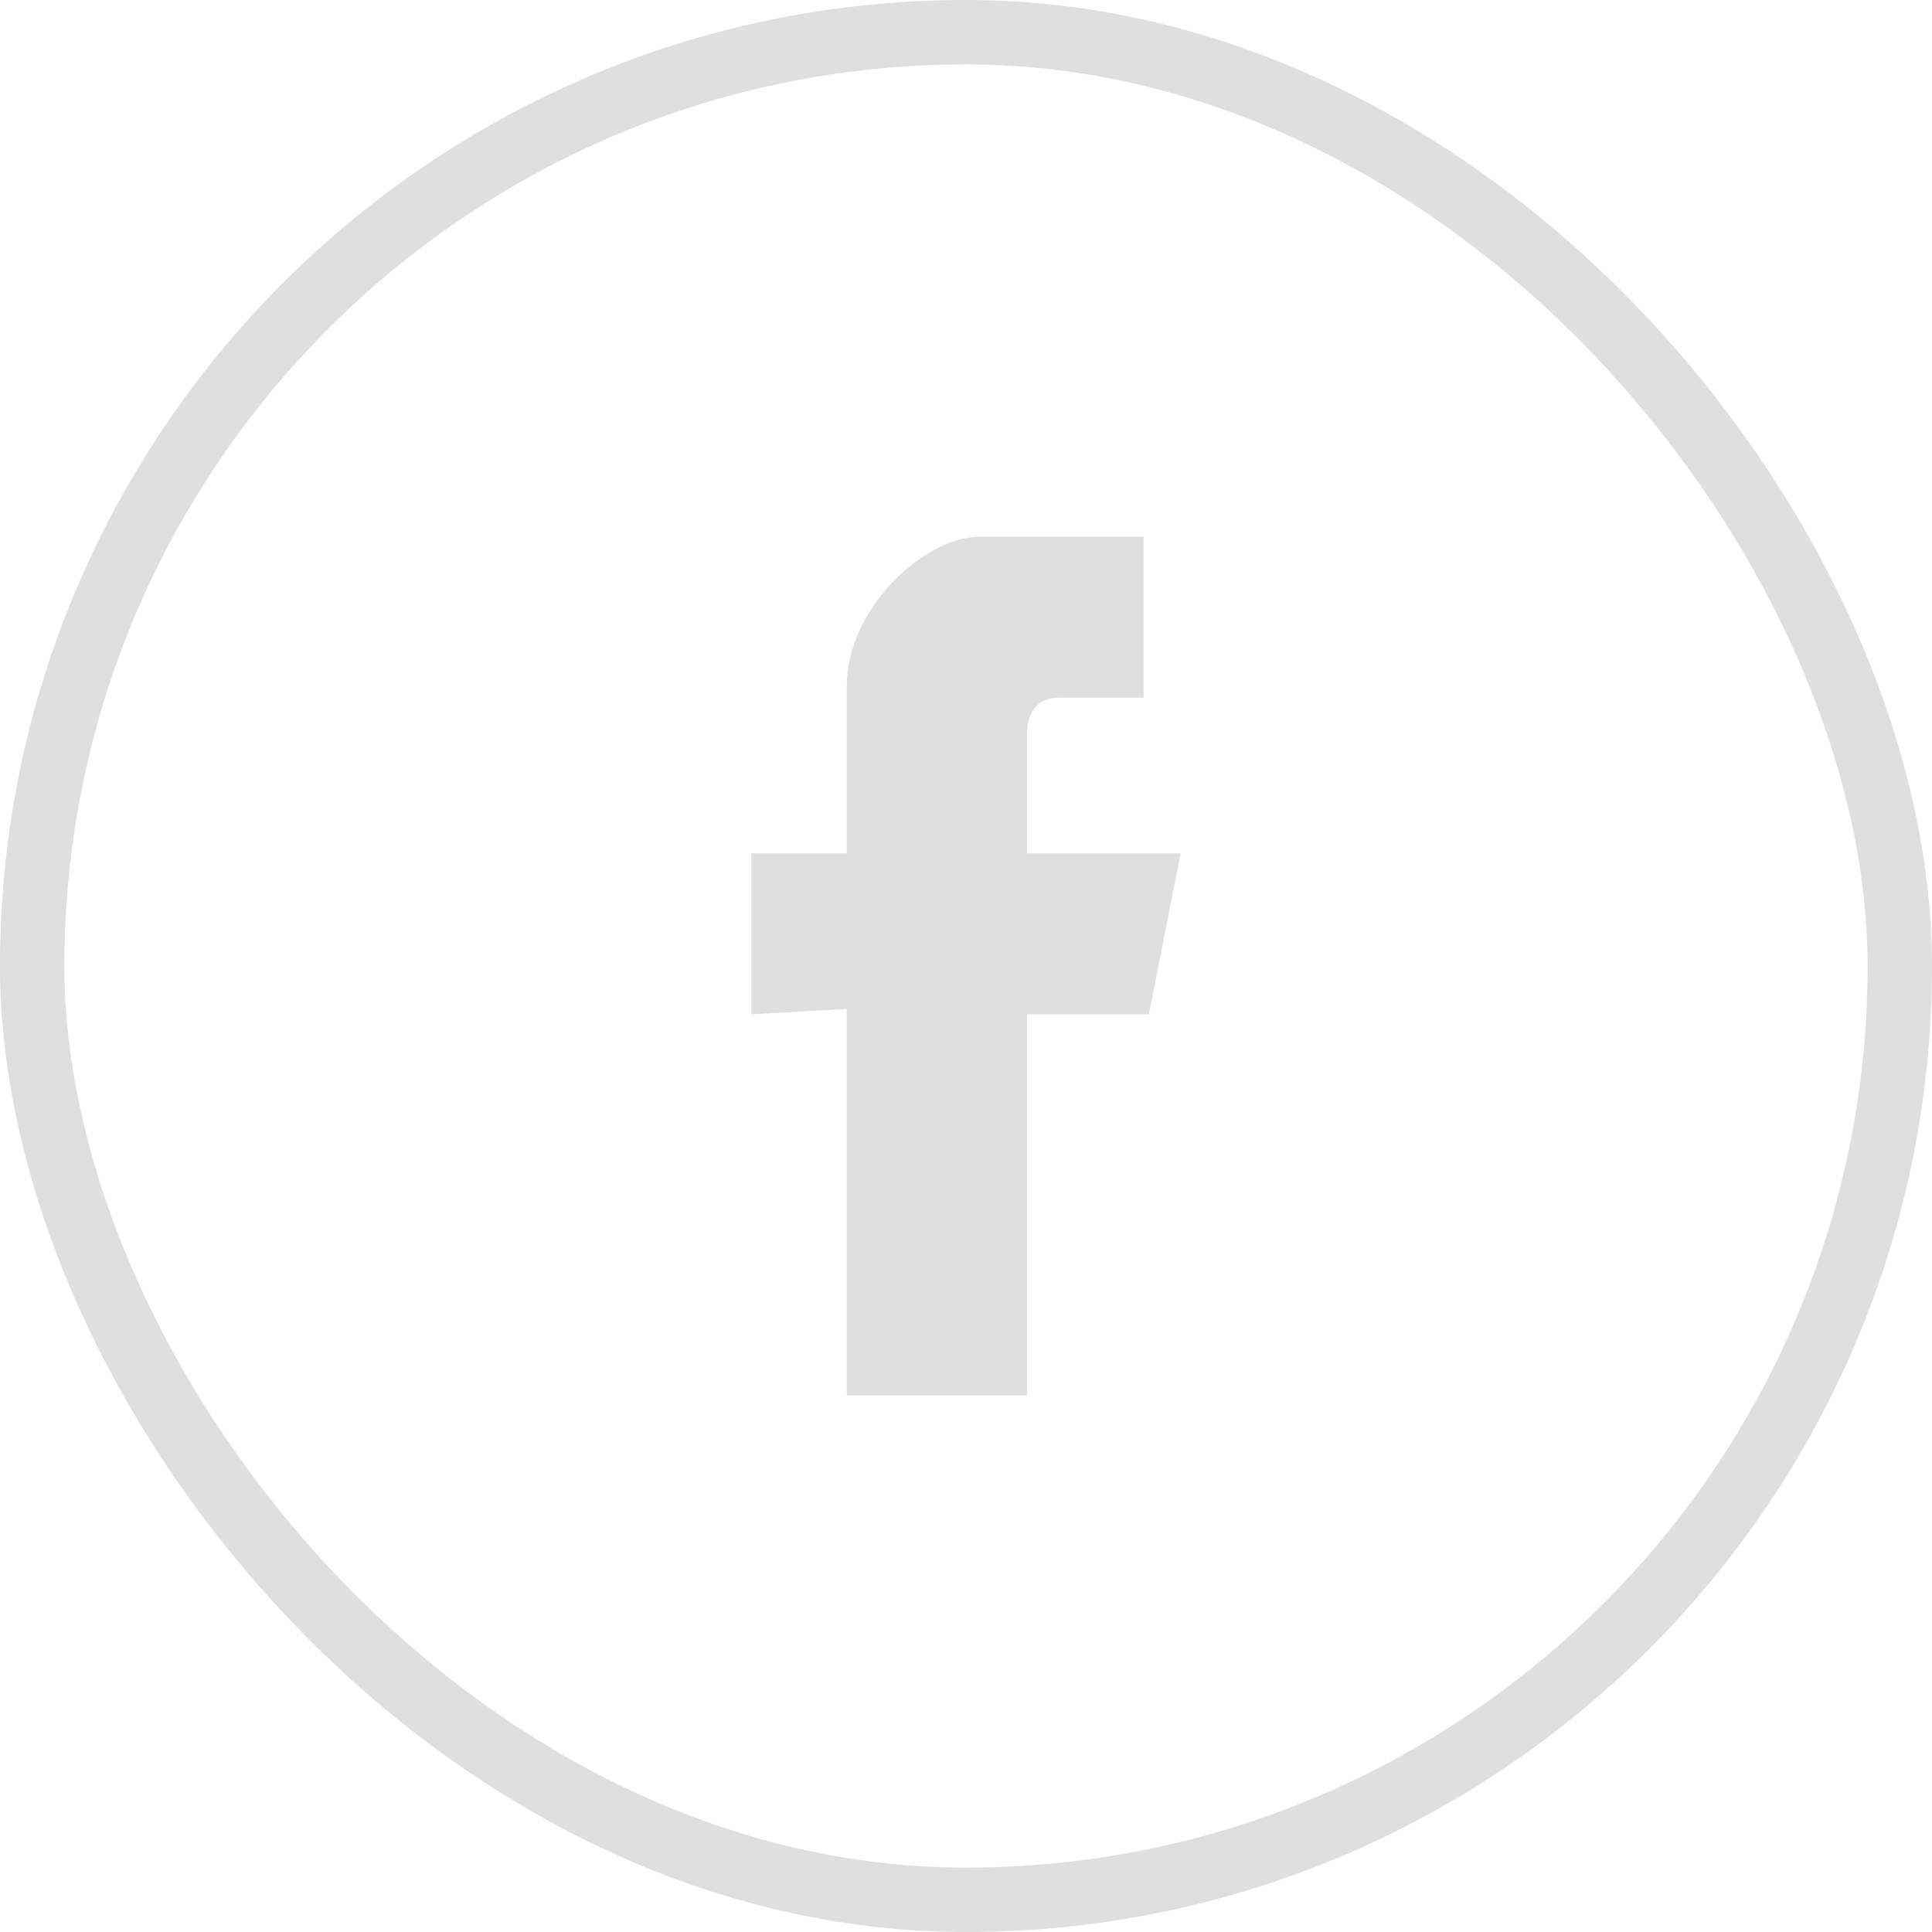<svg width="30" height="30" viewBox="0 0 30 30" fill="none" xmlns="http://www.w3.org/2000/svg">
<path fill-rule="evenodd" clip-rule="evenodd" d="M13.148 15.667V21.667H15.947V15.75H17.84L18.333 13.25H15.947C15.947 13.25 15.947 12.084 15.947 11.417C15.947 11.167 16.029 10.834 16.44 10.834C17.017 10.834 17.757 10.834 17.757 10.834V8.334C17.757 8.334 16.523 8.334 15.206 8.334C14.383 8.334 13.148 9.417 13.148 10.667C13.148 11.917 13.148 13.25 13.148 13.25H11.667V15.75L13.148 15.667Z" fill="#DFDFDF"/>
<rect x="0.5" y="0.5" width="29" height="29" rx="14.5" stroke="#DFDFDF"/>
</svg>
